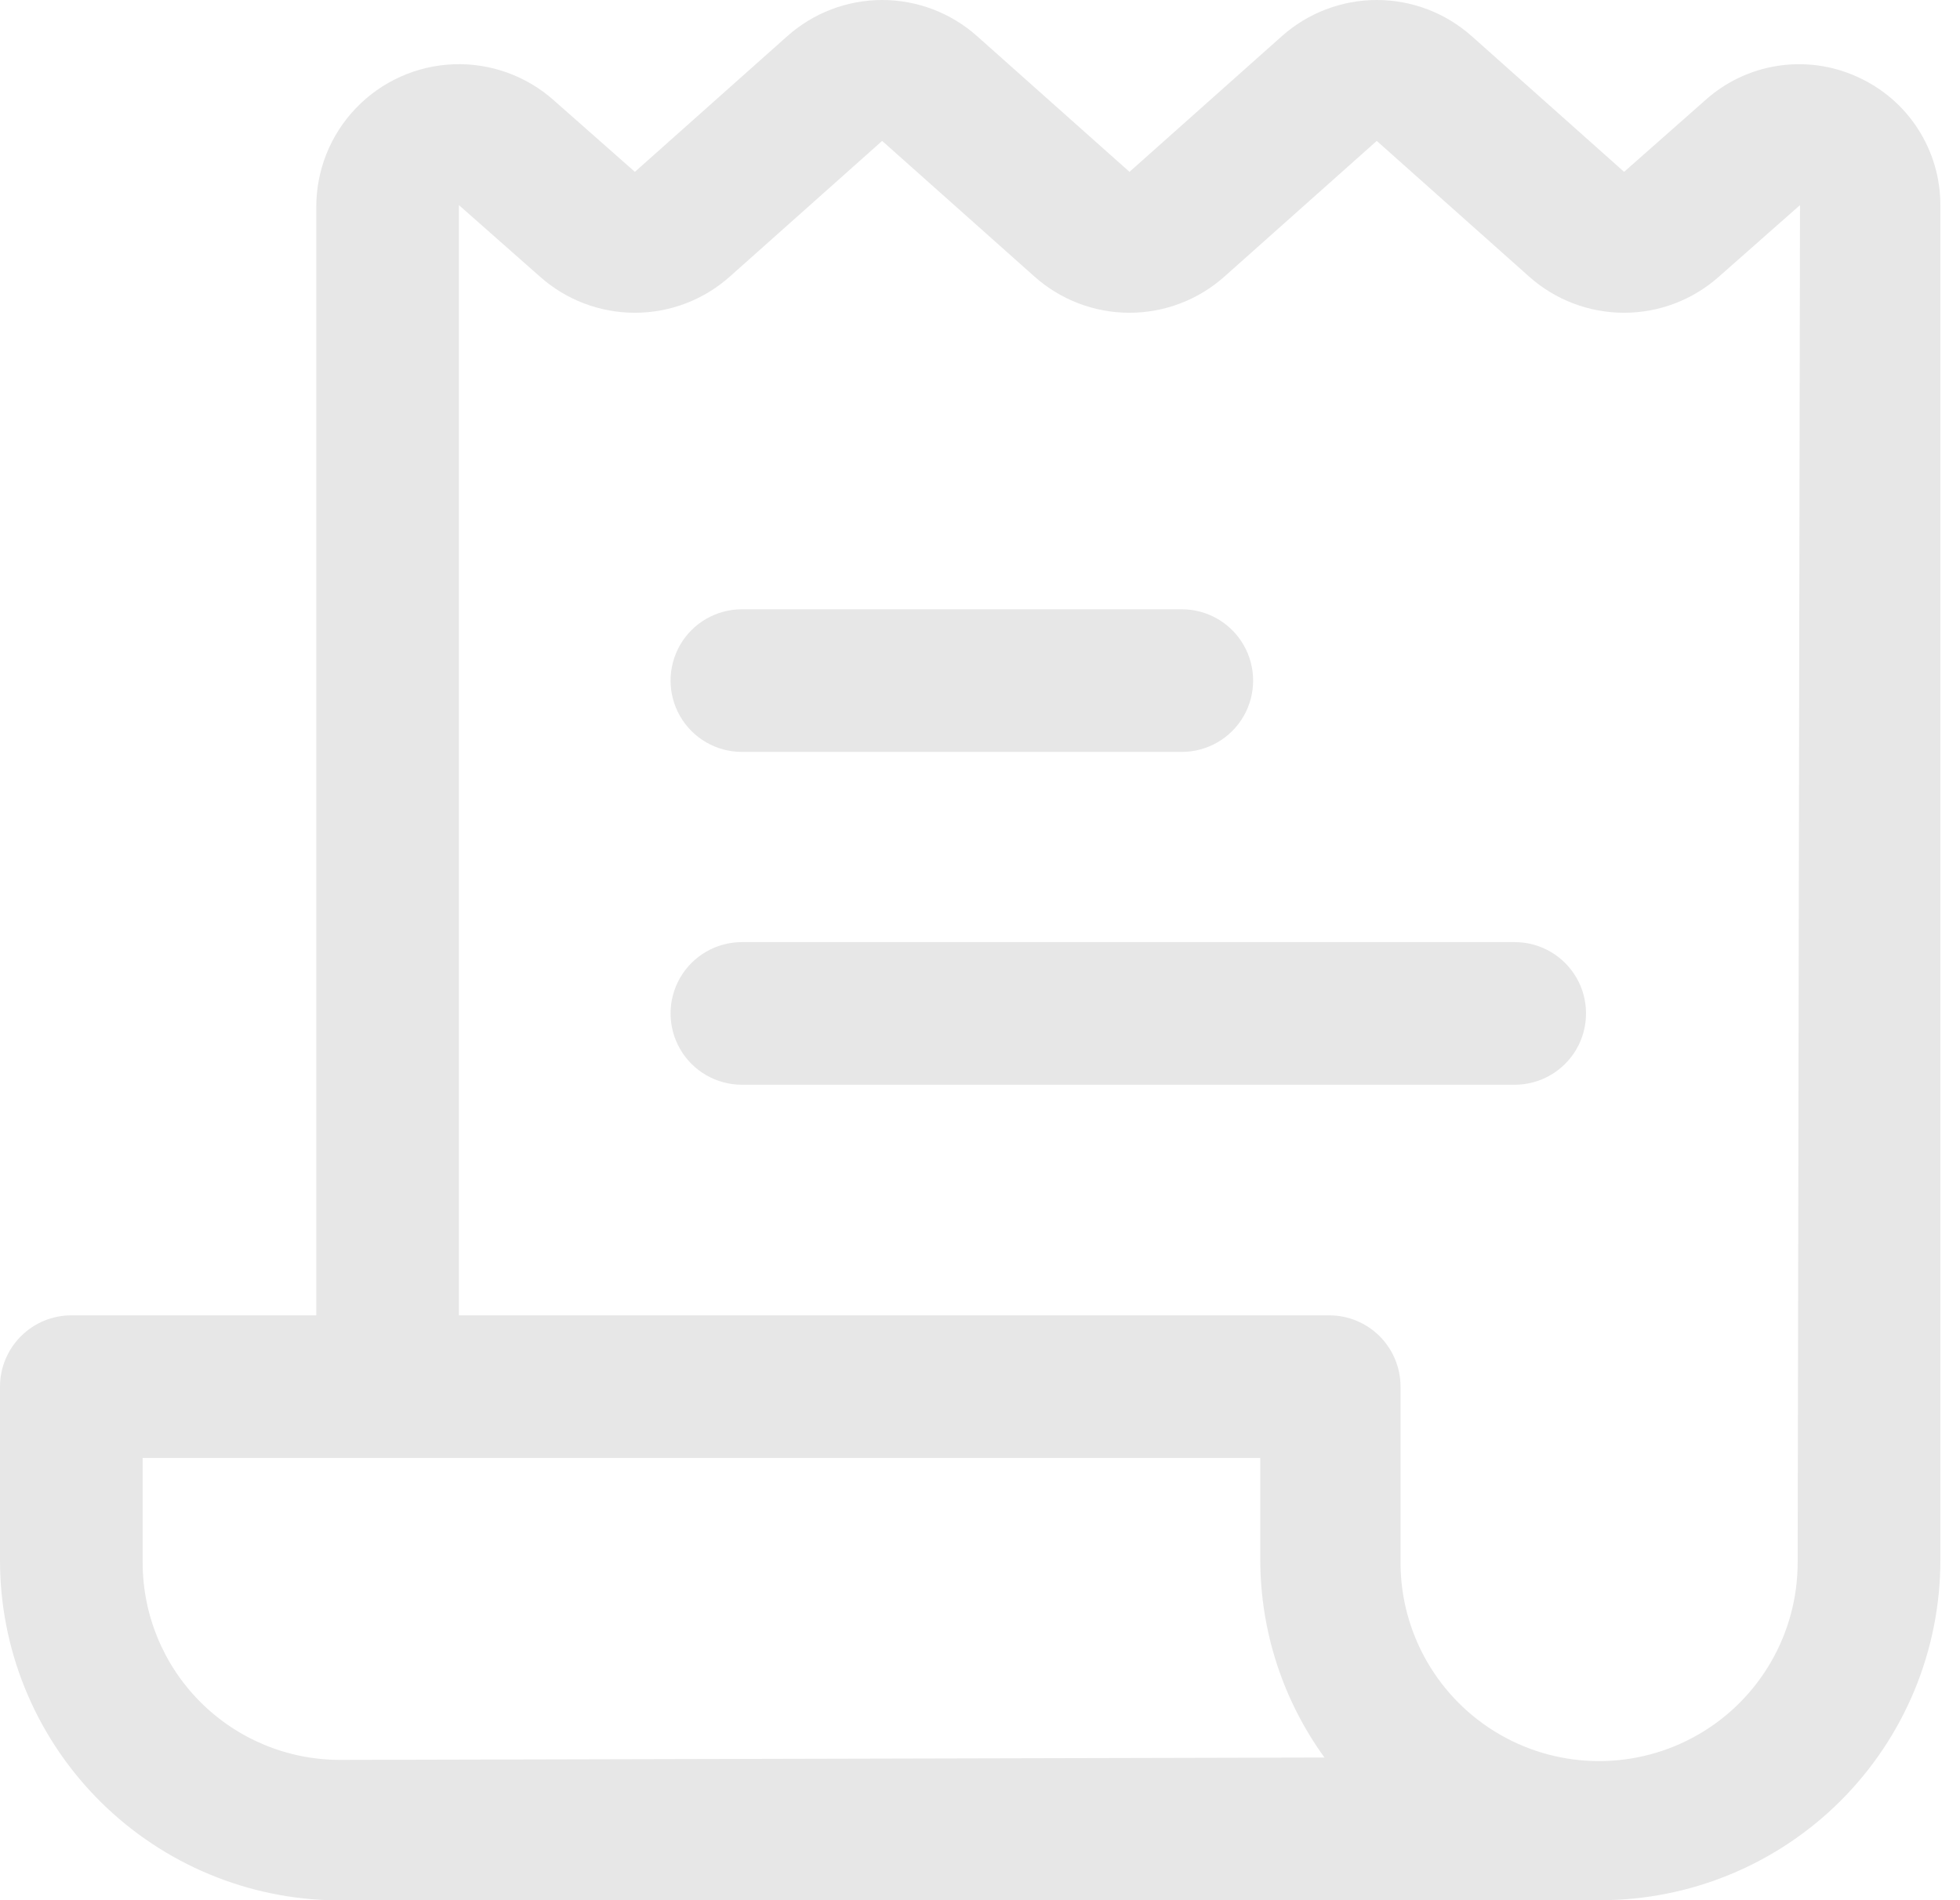 <svg width="66" height="64" viewBox="0 0 66 64" fill="none" xmlns="http://www.w3.org/2000/svg">
<path d="M24.982 25.325H39.795C40.653 25.325 41.446 24.867 41.876 24.124C42.304 23.381 42.304 22.465 41.876 21.722C41.446 20.979 40.654 20.521 39.795 20.521H24.982C24.124 20.521 23.331 20.979 22.902 21.722C22.473 22.465 22.473 23.381 22.902 24.124C23.331 24.867 24.124 25.325 24.982 25.325Z" fill="#E7E7E7"/>
<path d="M51.005 31.731H24.982C24.124 31.731 23.331 32.189 22.902 32.932C22.473 33.675 22.473 34.591 22.902 35.334C23.331 36.077 24.124 36.535 24.982 36.535H51.005C51.863 36.535 52.657 36.077 53.086 35.334C53.514 34.591 53.514 33.675 53.086 32.932C52.657 32.189 51.863 31.731 51.005 31.731Z" fill="#E7E7E7"/>
<path d="M62.535 2.585C61.697 2.204 60.764 2.077 59.853 2.219C58.943 2.361 58.094 2.767 57.411 3.385L54.689 5.788L49.564 1.223V1.224C48.683 0.436 47.543 0 46.361 0C45.18 0 44.039 0.436 43.158 1.224L38.034 5.788L32.909 1.224C32.029 0.436 30.888 0 29.707 0C28.525 0 27.384 0.436 26.504 1.224L21.379 5.788L18.657 3.386V3.385C17.728 2.555 16.513 2.117 15.268 2.165C14.023 2.214 12.846 2.744 11.984 3.644C11.122 4.544 10.644 5.743 10.65 6.989V44.302H2.402C1.765 44.302 1.154 44.556 0.704 45.006C0.253 45.457 1.82676e-06 46.068 1.82676e-06 46.705V52.55C-0.002 55.519 1.149 58.372 3.211 60.508C5.273 62.644 8.083 63.896 11.05 64H53.888C56.925 64 59.837 62.794 61.985 60.647C64.132 58.499 65.339 55.587 65.339 52.55V6.909C65.34 5.995 65.076 5.1 64.578 4.332C64.081 3.564 63.371 2.958 62.536 2.586L62.535 2.585ZM11.45 59.275C9.687 59.275 7.997 58.575 6.751 57.329C5.504 56.082 4.804 54.392 4.804 52.629V49.106H42.438V52.55C42.443 54.937 43.199 57.262 44.6 59.195L11.45 59.275ZM60.534 52.629H60.533C60.533 55.018 59.259 57.225 57.19 58.42C55.121 59.614 52.573 59.614 50.504 58.42C48.436 57.225 47.161 55.018 47.161 52.629V46.704C47.161 46.067 46.908 45.456 46.458 45.005C46.007 44.555 45.396 44.302 44.759 44.302H15.453V6.908L18.175 9.311C19.056 10.099 20.196 10.534 21.378 10.534C22.56 10.534 23.7 10.099 24.581 9.311L29.705 4.746L34.83 9.311C35.711 10.099 36.851 10.534 38.033 10.534C39.214 10.534 40.354 10.099 41.236 9.311L46.36 4.746L51.485 9.311C52.366 10.099 53.506 10.534 54.687 10.534C55.869 10.534 57.009 10.099 57.89 9.311L60.612 6.908L60.534 52.629Z" fill="#E7E7E7"/>
</svg>
